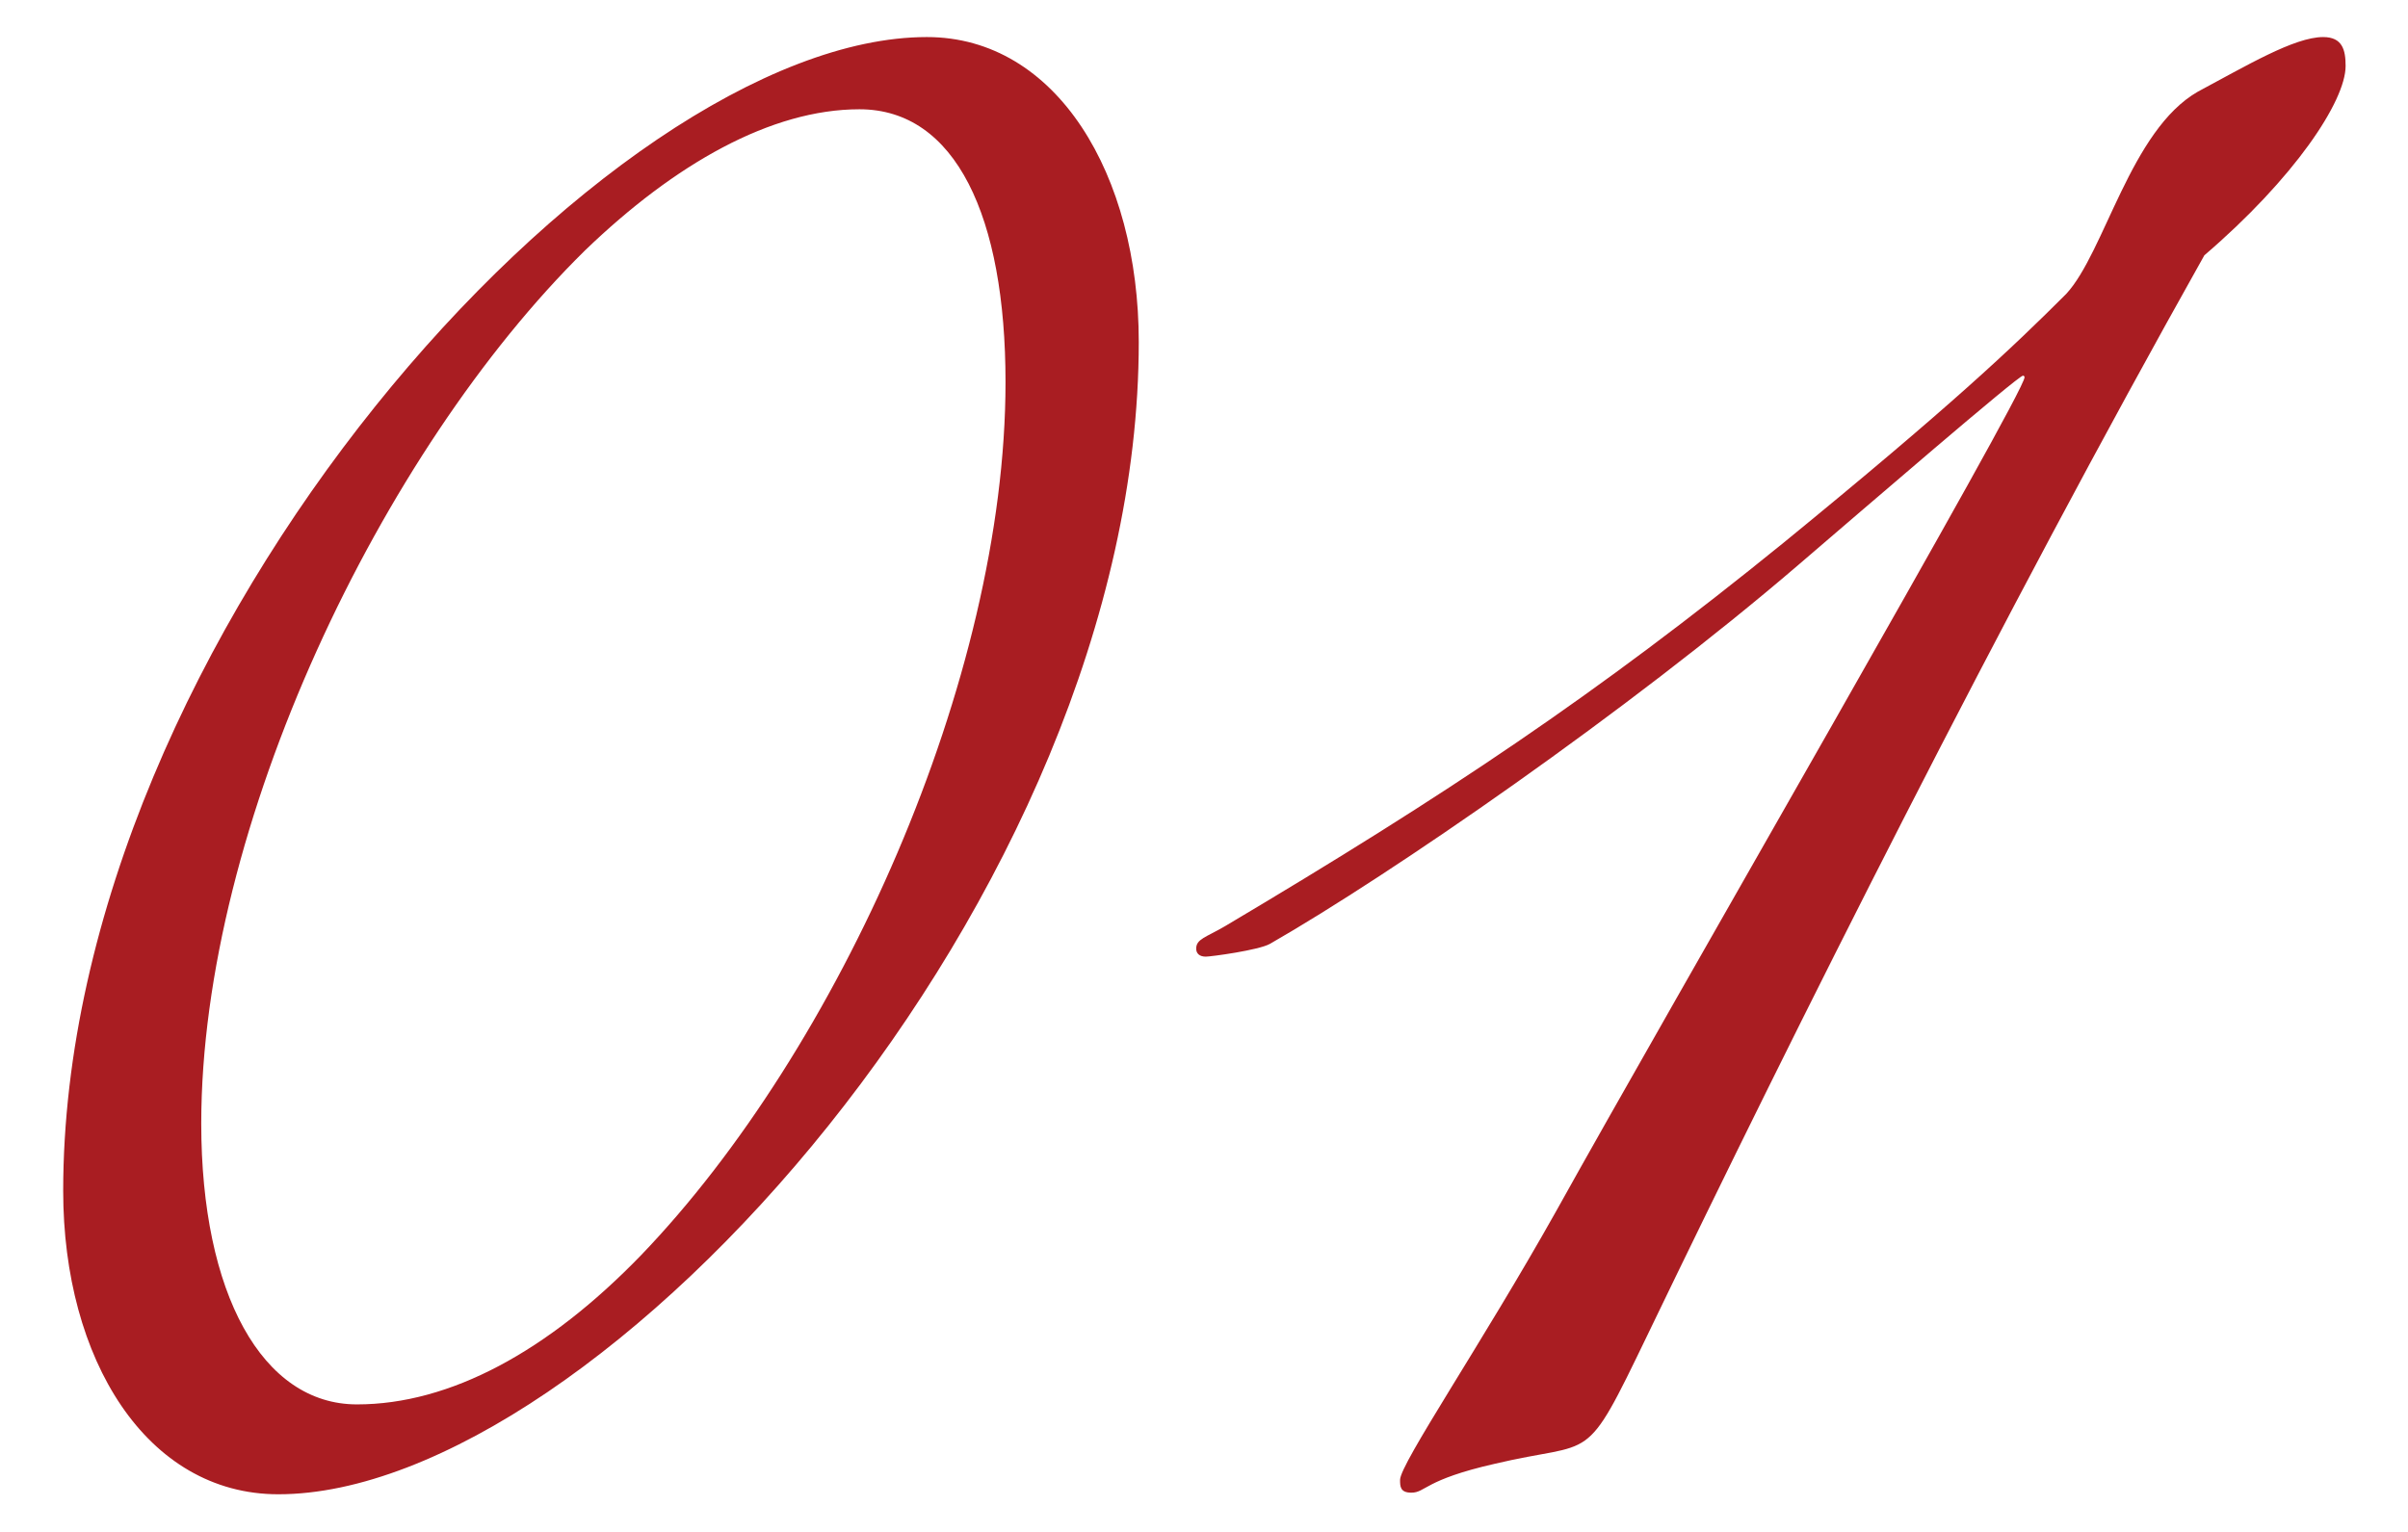 <?xml version="1.0" encoding="UTF-8"?> <svg xmlns="http://www.w3.org/2000/svg" width="33" height="21" viewBox="0 0 33 21" fill="none"><path d="M12.702 0.508C14.484 0.508 15.606 2.4 15.606 4.688C15.606 12.278 8.192 20.484 3.814 20.484C2.01 20.484 0.866 18.636 0.866 16.326C0.866 8.736 8.324 0.508 12.702 0.508ZM13.78 5.238C13.78 2.972 13.098 1.498 11.778 1.498C10.568 1.498 9.248 2.246 8.016 3.434C5.222 6.184 2.758 11.332 2.758 15.402C2.758 17.734 3.594 19.252 4.892 19.252C6.168 19.252 7.51 18.526 8.786 17.206C11.492 14.39 13.78 9.308 13.78 5.238ZM27.745 5.172C27.745 5.172 27.745 5.15 27.723 5.15C27.657 5.15 25.567 6.954 24.643 7.746C22.311 9.748 19.055 11.992 17.405 12.938C17.251 13.026 16.591 13.114 16.525 13.114C16.437 13.114 16.393 13.07 16.393 13.004C16.393 12.872 16.525 12.85 16.789 12.696C19.825 10.892 21.871 9.528 24.445 7.438C26.733 5.568 27.569 4.776 28.317 4.028C28.845 3.456 29.197 1.784 30.121 1.256C30.781 0.904 31.441 0.508 31.837 0.508C32.101 0.508 32.145 0.684 32.145 0.904C32.145 1.388 31.441 2.444 30.209 3.5C27.393 8.516 24.621 14.06 22.575 18.306C21.695 20.132 21.871 19.736 20.485 20.066C19.517 20.286 19.539 20.462 19.341 20.462C19.187 20.462 19.187 20.374 19.187 20.286C19.187 20.066 20.309 18.416 21.321 16.612C22.861 13.84 27.745 5.392 27.745 5.172Z" fill="#A91D22"></path></svg> 